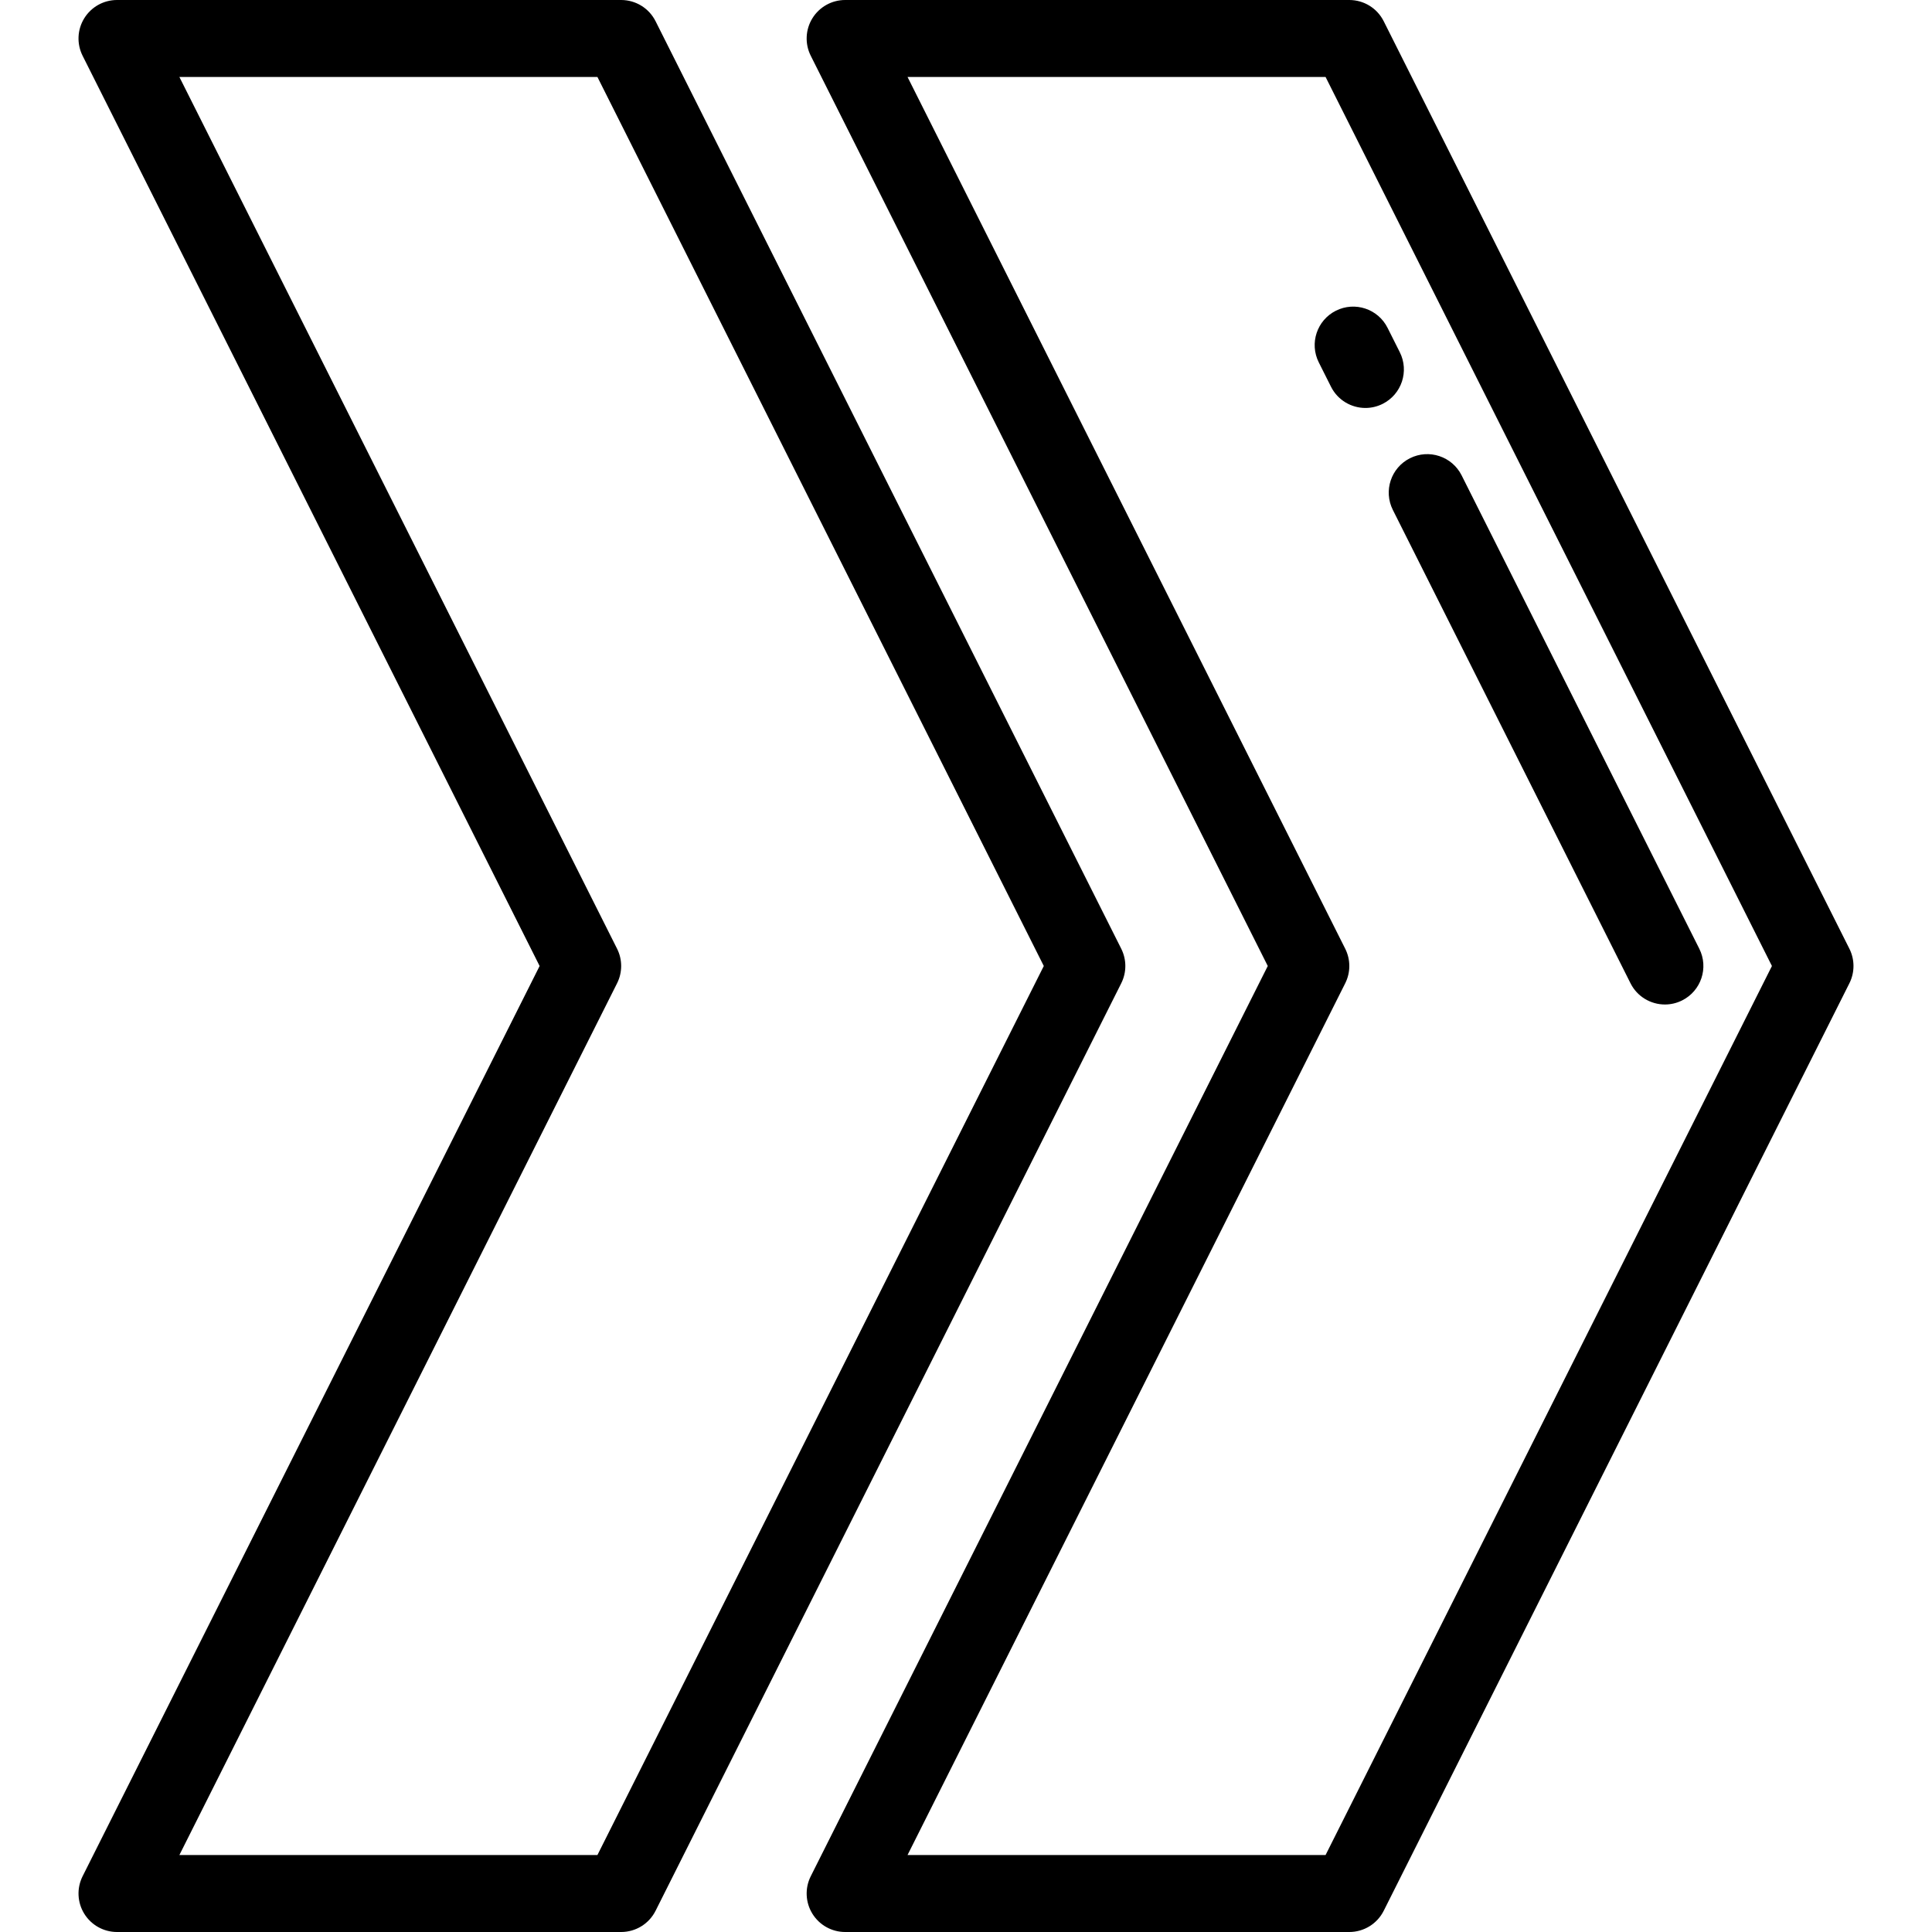 <?xml version="1.0" encoding="iso-8859-1"?>
<!-- Generator: Adobe Illustrator 19.0.0, SVG Export Plug-In . SVG Version: 6.00 Build 0)  -->
<svg version="1.1" id="Layer_1" xmlns="http://www.w3.org/2000/svg" xmlns:xlink="http://www.w3.org/1999/xlink" x="0px" y="0px"
	 viewBox="0 0 512 512" style="enable-background:new 0 0 512 512;" xml:space="preserve">
<g>
	<g>
		<path d="M297.141,251.424L173.731,5.623C172,2.177,168.473,0,164.616,0H31.006c-3.537,0-6.821,1.834-8.68,4.845
			s-2.023,6.768-0.435,9.931L143.005,256L21.891,497.224c-1.587,3.162-1.424,6.92,0.434,9.931S27.468,512,31.006,512h133.61
			c3.858,0,7.385-2.177,9.115-5.622l123.41-245.801C298.588,257.697,298.588,254.303,297.141,251.424z M158.324,491.602H47.539
			l115.992-231.024c1.446-2.88,1.446-6.275,0-9.154L47.539,20.398h110.785L276.615,256L158.324,491.602z"/>
	</g>
</g>
<g>
	<g>
		<path d="M490.108,251.424L366.698,5.623C364.967,2.177,361.44,0,357.583,0h-133.61c-3.538,0-6.822,1.834-8.681,4.845
			c-1.858,3.011-2.023,6.768-0.435,9.931L335.971,256L214.858,497.224c-1.587,3.162-1.424,6.92,0.435,9.931
			c1.858,3.011,5.142,4.845,8.681,4.845h133.61c3.857,0,7.384-2.177,9.115-5.622l123.41-245.801
			C491.555,257.697,491.555,254.303,490.108,251.424z M351.291,491.602H240.506l115.992-231.024c1.446-2.88,1.446-6.275,0-9.154
			L240.506,20.398h110.785L469.58,256L351.291,491.602z"/>
	</g>
</g>
<g>
	<g>
		<path d="M370.959,93.335l-3.242-6.456c-2.528-5.033-8.657-7.065-13.691-4.538c-5.033,2.528-7.066,8.657-4.538,13.691l3.242,6.456
			c1.791,3.566,5.387,5.625,9.122,5.625c1.538,0,3.101-0.35,4.569-1.087C371.455,104.498,373.488,98.369,370.959,93.335z"/>
	</g>
</g>
<g>
	<g>
		<path d="M450.33,251.423l-62.985-125.449c-2.527-5.032-8.654-7.063-13.691-4.538c-5.033,2.527-7.066,8.657-4.538,13.691
			l62.985,125.449c1.79,3.566,5.387,5.625,9.122,5.625c1.538,0,3.1-0.349,4.569-1.087
			C450.826,262.587,452.859,256.457,450.33,251.423z"/>
	</g>
</g>
<g>
</g>
<g>
</g>
<g>
</g>
<g>
</g>
<g>
</g>
<g>
</g>
<g>
</g>
<g>
</g>
<g>
</g>
<g>
</g>
<g>
</g>
<g>
</g>
<g>
</g>
<g>
</g>
<g>
</g>
</svg>
